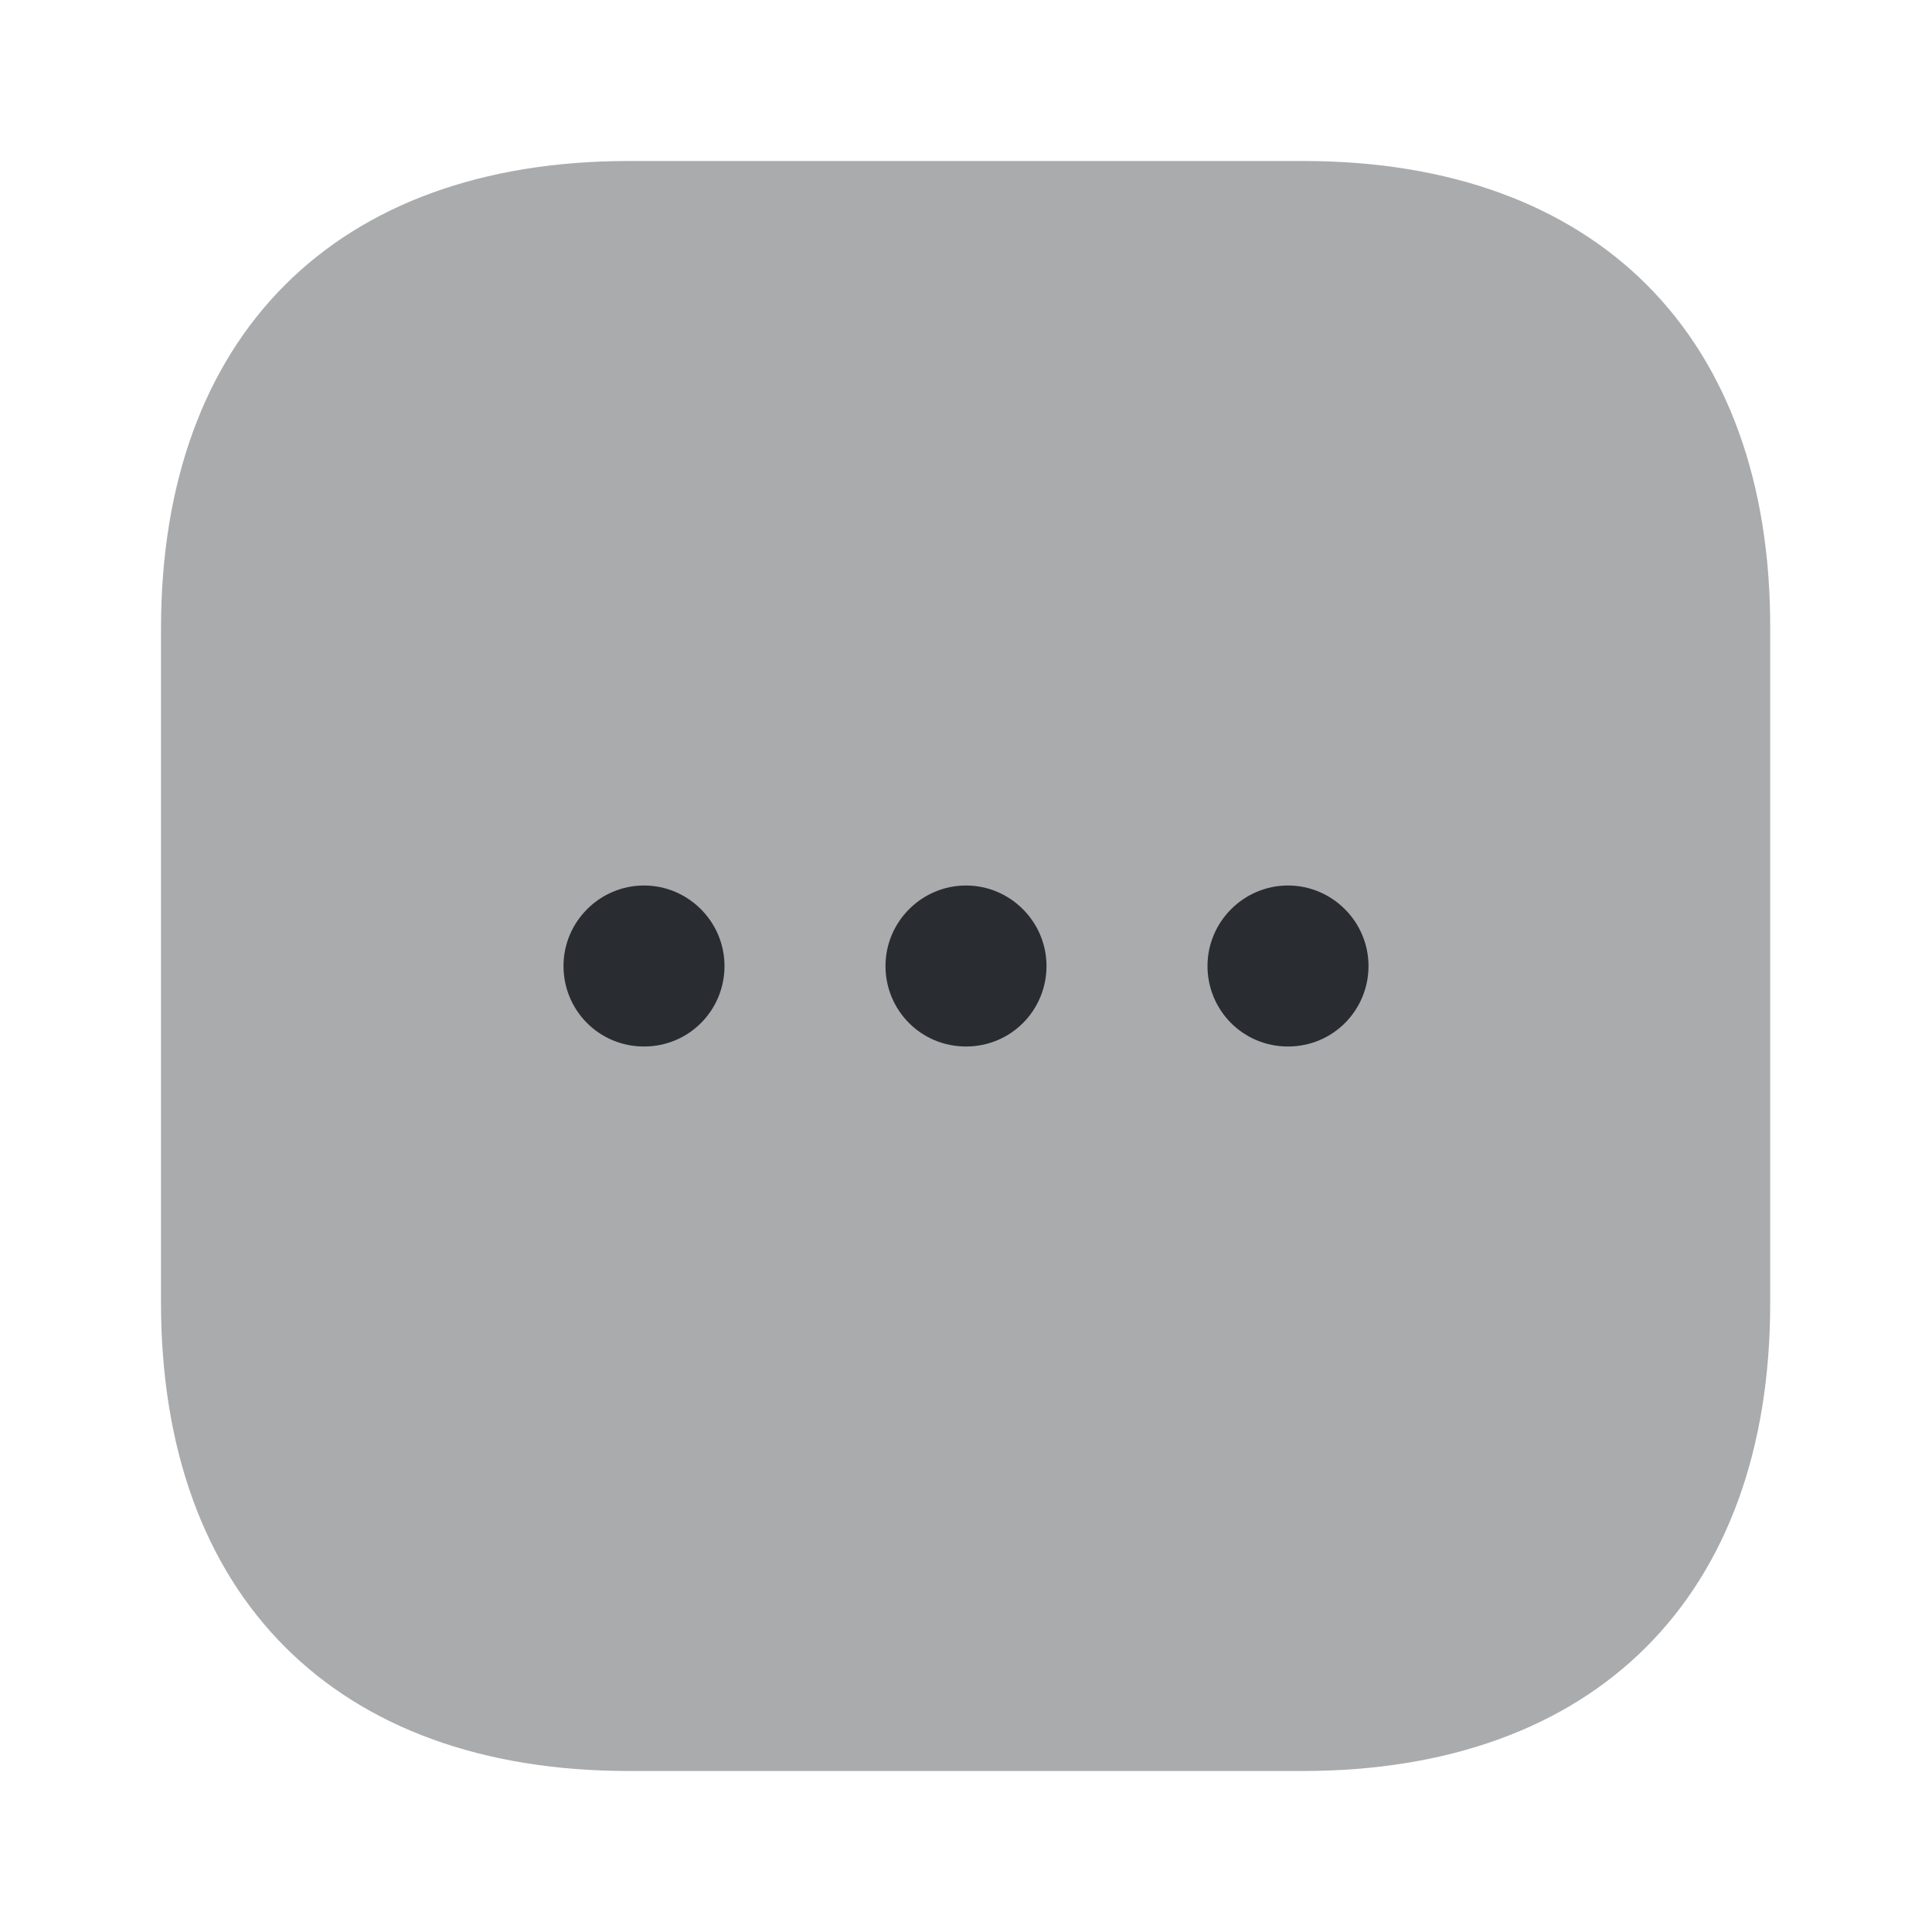 <?xml version="1.0" encoding="utf-8"?>
<svg width="800px" height="800px" viewBox="0 0 24 24" fill="none" xmlns="http://www.w3.org/2000/svg">
<path opacity="0.4" d="M16.19 2H7.81C4.17 2 2 4.17 2 7.81V16.18C2 19.83 4.17 22 7.81 22H16.18C19.82 22 21.99 19.83 21.99 16.19V7.81C22 4.17 19.83 2 16.19 2Z" fill="#292D32"/>
<path d="M12 13C11.44 13 11 12.55 11 12C11 11.45 11.45 11 12 11C12.55 11 13 11.45 13 12C13 12.55 12.56 13 12 13Z" fill="#292D32"/>
<path d="M16 13C15.44 13 15 12.55 15 12C15 11.45 15.45 11 16 11C16.55 11 17 11.45 17 12C17 12.55 16.56 13 16 13Z" fill="#292D32"/>
<path d="M8 13C7.44 13 7 12.55 7 12C7 11.45 7.45 11 8 11C8.55 11 9 11.45 9 12C9 12.55 8.56 13 8 13Z" fill="#292D32"/>
</svg>